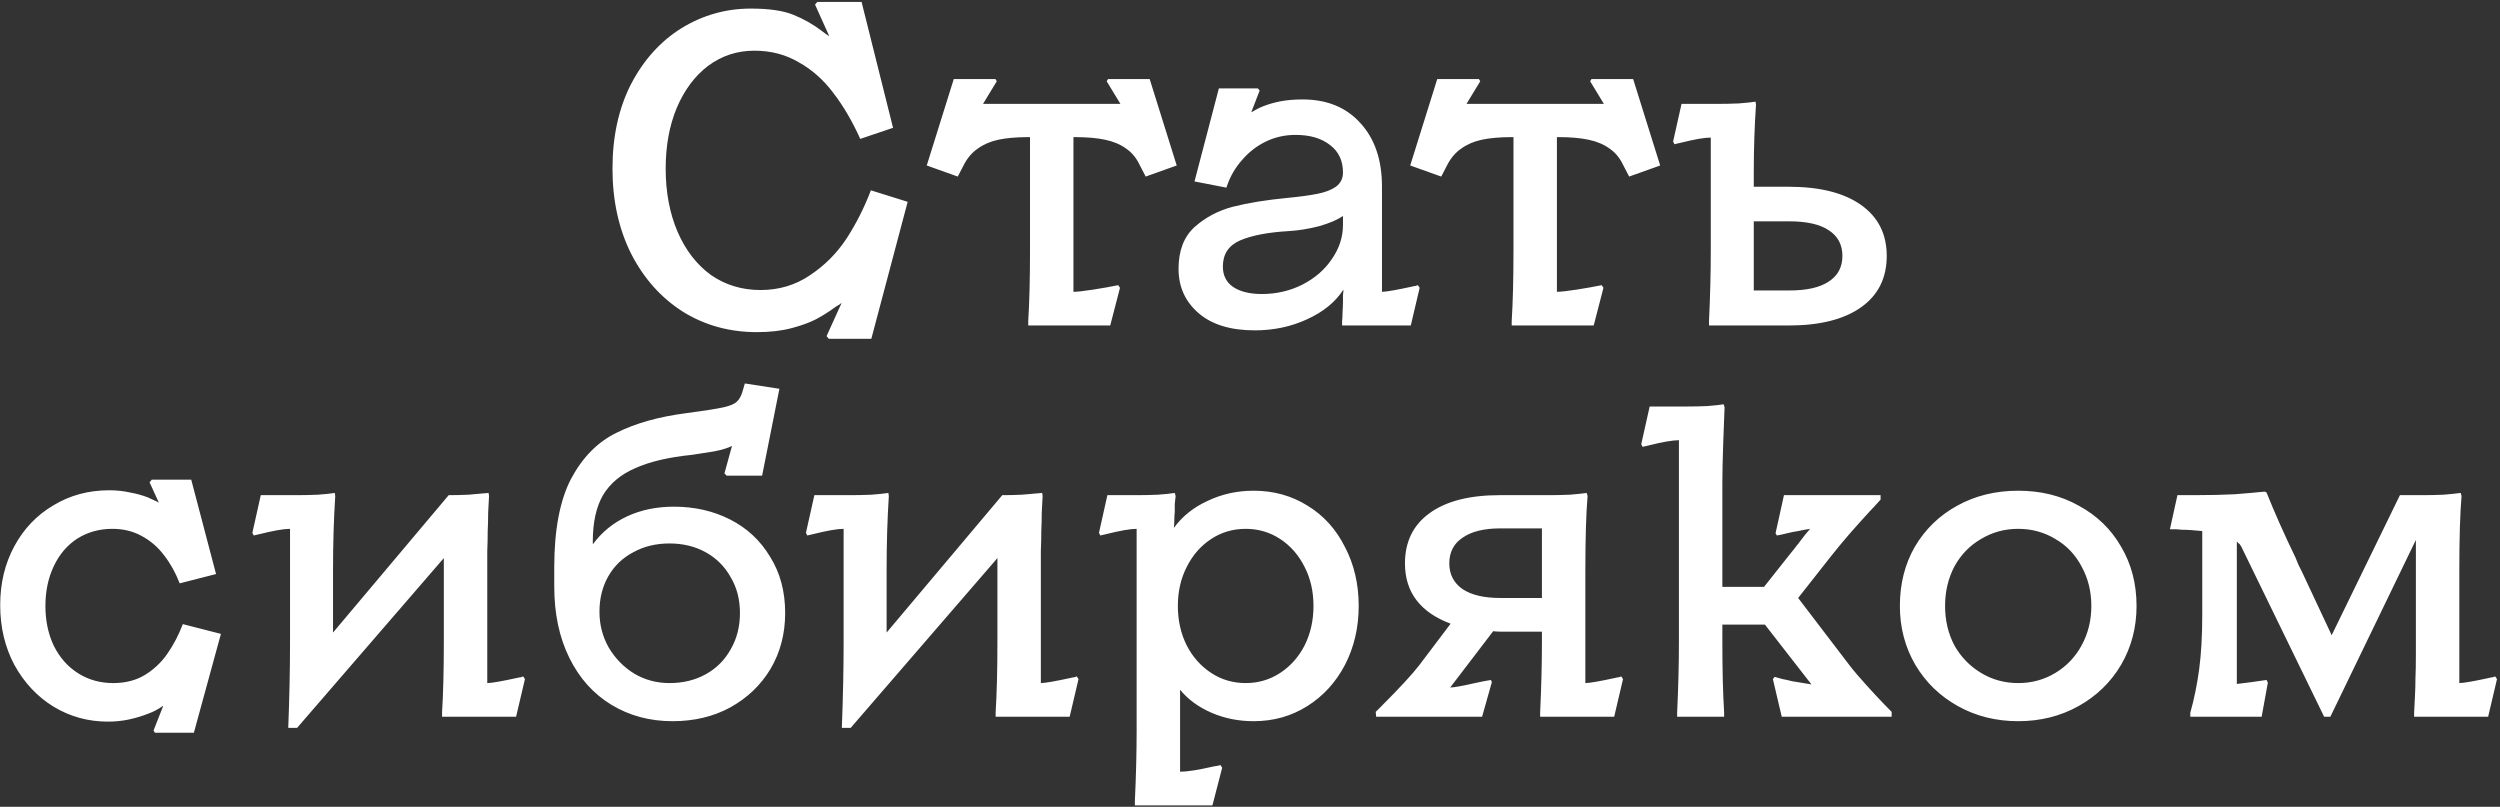 <?xml version="1.0" encoding="UTF-8"?> <svg xmlns="http://www.w3.org/2000/svg" width="722" height="233" viewBox="0 0 722 233" fill="none"><rect x="0" y="0" width="722" height="233" fill="#333333" stroke="none"/> <path d="M176.888 48.688C176.888 39.387 178.68 31.237 182.264 24.24C185.933 17.243 190.797 11.867 196.856 8.112C203 4.357 209.656 2.48 216.824 2.48C222.115 2.48 226.211 3.077 229.112 4.272C232.099 5.467 234.872 7.045 237.432 9.008C237.773 9.264 238.115 9.52 238.456 9.776C238.797 10.032 239.139 10.245 239.48 10.416L235.384 1.328L236.024 0.56H248.824L257.912 36.912L248.44 40.112C246.136 34.992 243.533 30.555 240.632 26.8C237.816 23.045 234.488 20.101 230.648 17.968C226.893 15.749 222.627 14.64 217.848 14.64C212.899 14.64 208.461 16.091 204.536 18.992C200.696 21.893 197.667 25.947 195.448 31.152C193.315 36.272 192.248 42.117 192.248 48.688C192.248 55.515 193.4 61.616 195.704 66.992C198.008 72.283 201.208 76.421 205.304 79.408C209.485 82.309 214.264 83.76 219.64 83.76C224.931 83.76 229.667 82.352 233.848 79.536C238.115 76.72 241.656 73.179 244.472 68.912C247.288 64.56 249.635 59.909 251.512 54.96L262.136 58.288L251.64 97.84H239.352L238.712 97.072L243.064 87.472C242.808 87.643 242.509 87.856 242.168 88.112C241.827 88.283 241.485 88.496 241.144 88.752C239.267 90.117 237.432 91.269 235.64 92.208C233.848 93.147 231.501 94 228.6 94.768C225.699 95.536 222.371 95.92 218.616 95.92C210.68 95.92 203.555 93.957 197.24 90.032C190.925 86.021 185.933 80.432 182.264 73.264C178.68 66.096 176.888 57.904 176.888 48.688ZM296.955 92.72C297.296 87.344 297.467 80.517 297.467 72.24V39.6H296.955C293.542 39.6 290.64 39.856 288.251 40.368C285.947 40.88 283.984 41.733 282.363 42.928C280.742 44.037 279.419 45.573 278.395 47.536L276.603 50.992L267.643 47.792L275.451 22.832H287.483L287.867 23.472L283.899 30H323.579L319.611 23.472L319.995 22.832H332.027L339.835 47.792L330.875 50.992L329.083 47.536C328.144 45.573 326.864 44.037 325.243 42.928C323.622 41.733 321.616 40.88 319.227 40.368C316.838 39.856 313.936 39.6 310.523 39.6H310.011V84.272C311.12 84.272 313.04 84.059 315.771 83.632C318.502 83.205 320.891 82.779 322.939 82.352L323.451 83.12L320.635 94H296.955V92.72ZM362.38 95.408C355.383 95.408 349.964 93.744 346.124 90.416C342.284 87.088 340.364 82.821 340.364 77.616C340.364 72.411 341.9 68.4 344.972 65.584C348.129 62.768 351.841 60.805 356.108 59.696C360.46 58.587 365.751 57.733 371.98 57.136C375.479 56.795 378.295 56.411 380.428 55.984C382.647 55.557 384.439 54.875 385.804 53.936C387.169 52.912 387.852 51.547 387.852 49.84C387.852 46.427 386.615 43.781 384.14 41.904C381.665 39.941 378.337 38.96 374.156 38.96C371.084 38.96 368.225 39.6 365.58 40.88C362.935 42.16 360.631 43.952 358.668 46.256C356.705 48.475 355.255 50.992 354.316 53.808L354.188 54.192L344.972 52.4L352.012 25.52H363.276L363.788 26.16L361.356 32.432C362.636 31.664 363.831 31.067 364.94 30.64C366.476 30.043 368.14 29.573 369.932 29.232C371.809 28.891 373.9 28.72 376.204 28.72C383.201 28.72 388.748 30.981 392.844 35.504C397.025 40.027 399.116 46.171 399.116 53.936V84.272C400.311 84.272 403.255 83.76 407.948 82.736C408.204 82.651 408.46 82.608 408.716 82.608C408.972 82.523 409.228 82.437 409.484 82.352L409.996 83.12L407.436 94H387.596V92.72C387.681 92.037 387.724 91.184 387.724 90.16C387.809 89.136 387.852 88.069 387.852 86.96C387.852 86.277 387.852 85.68 387.852 85.168C387.937 84.571 387.98 84.059 387.98 83.632C385.676 87.216 382.177 90.075 377.484 92.208C372.876 94.341 367.841 95.408 362.38 95.408ZM364.428 84.912C368.609 84.912 372.492 84.016 376.076 82.224C379.745 80.347 382.604 77.872 384.652 74.8C386.785 71.728 387.852 68.443 387.852 64.944V62.384C386.231 63.493 383.927 64.475 380.94 65.328C377.953 66.096 375.052 66.565 372.236 66.736C366.263 67.077 361.569 67.973 358.156 69.424C354.828 70.875 353.164 73.392 353.164 76.976C353.164 79.536 354.145 81.499 356.108 82.864C358.156 84.229 360.929 84.912 364.428 84.912ZM436.58 92.72C436.921 87.344 437.092 80.517 437.092 72.24V39.6H436.58C433.167 39.6 430.265 39.856 427.876 40.368C425.572 40.88 423.609 41.733 421.988 42.928C420.367 44.037 419.044 45.573 418.02 47.536L416.228 50.992L407.268 47.792L415.076 22.832H427.108L427.492 23.472L423.524 30H463.204L459.236 23.472L459.62 22.832H471.652L479.46 47.792L470.5 50.992L468.708 47.536C467.769 45.573 466.489 44.037 464.868 42.928C463.247 41.733 461.241 40.88 458.852 40.368C456.463 39.856 453.561 39.6 450.148 39.6H449.636V84.272C450.745 84.272 452.665 84.059 455.396 83.632C458.127 83.205 460.516 82.779 462.564 82.352L463.076 83.12L460.26 94H436.58V92.72ZM493.562 92.72C493.903 85.552 494.074 78.725 494.074 72.24V39.728C492.282 39.728 489.338 40.24 485.242 41.264L483.578 41.648L483.194 40.88L485.626 30H496.25C497.957 30 499.919 29.957 502.138 29.872C504.357 29.701 505.978 29.531 507.002 29.36L507.13 30.256C506.703 36.485 506.49 43.056 506.49 49.968V53.936H516.602C525.562 53.936 532.517 55.685 537.466 59.184C542.415 62.683 544.89 67.589 544.89 73.904C544.89 80.304 542.415 85.253 537.466 88.752C532.517 92.251 525.562 94 516.602 94H493.562V92.72ZM516.73 83.888C521.765 83.888 525.562 83.035 528.122 81.328C530.767 79.621 532.09 77.147 532.09 73.904C532.09 70.661 530.767 68.187 528.122 66.48C525.562 64.773 521.765 63.92 516.73 63.92H506.49V83.888H516.73ZM51.898 168.472C50.703 165.4 49.209 162.712 47.417 160.408C45.626 158.019 43.45 156.141 40.889 154.776C38.415 153.411 35.599 152.728 32.441 152.728C28.687 152.728 25.316 153.667 22.329 155.544C19.428 157.421 17.167 160.067 15.546 163.48C13.924 166.893 13.114 170.733 13.114 175C13.114 179.267 13.924 183.107 15.546 186.52C17.252 189.933 19.599 192.579 22.585 194.456C25.572 196.333 28.943 197.272 32.697 197.272C36.196 197.272 39.225 196.504 41.785 194.968C44.431 193.347 46.607 191.299 48.313 188.824C50.105 186.264 51.599 183.405 52.794 180.248L63.801 183.064L55.993 211.608H44.73L44.346 210.968L47.161 203.8C45.711 204.824 44.26 205.592 42.809 206.104C41.103 206.787 39.268 207.341 37.306 207.768C35.343 208.195 33.295 208.408 31.162 208.408C25.444 208.408 20.196 206.957 15.418 204.056C10.724 201.155 6.97 197.144 4.154 192.024C1.423 186.904 0.058 181.144 0.058 174.744C0.058 168.429 1.423 162.755 4.154 157.72C6.884 152.685 10.639 148.76 15.418 145.944C20.196 143.043 25.572 141.592 31.546 141.592C33.679 141.592 35.684 141.805 37.562 142.232C39.439 142.573 41.145 143.043 42.681 143.64C43.279 143.896 43.834 144.152 44.346 144.408C44.943 144.664 45.455 144.92 45.882 145.176L43.194 139.288L43.834 138.52H55.225L62.394 165.784L51.898 168.472ZM151.602 196.12L149.042 207H127.666V205.72C128.007 200.344 128.178 193.517 128.178 185.24V161.176L85.809 210.2H83.249C83.591 201.325 83.761 193.091 83.761 185.496V152.728C81.969 152.728 79.025 153.24 74.93 154.264L73.266 154.648L72.882 153.88L75.314 143H85.938C87.644 143 89.607 142.957 91.826 142.872C94.044 142.701 95.665 142.531 96.689 142.36L96.817 143.256C96.391 149.912 96.177 157.037 96.177 164.632V182.68L129.586 143H130.226C131.591 143 133.255 142.957 135.218 142.872C137.266 142.701 139.228 142.531 141.106 142.36L141.234 143.256C141.148 144.792 141.063 146.413 140.978 148.12C140.978 149.827 140.935 151.576 140.85 153.368C140.85 155.245 140.807 157.165 140.722 159.128C140.722 161.005 140.722 162.883 140.722 164.76V197.272C141.916 197.272 144.86 196.76 149.554 195.736C149.81 195.651 150.066 195.608 150.322 195.608C150.578 195.523 150.834 195.437 151.09 195.352L151.602 196.12ZM194.243 208.28C187.672 208.28 181.784 206.701 176.579 203.544C171.373 200.387 167.32 195.864 164.419 189.976C161.517 184.088 160.067 177.219 160.067 169.368V163.864C160.067 153.027 161.688 144.493 164.931 138.264C168.259 132.035 172.653 127.597 178.115 124.952C183.576 122.221 190.275 120.344 198.211 119.32C203.331 118.637 206.872 118.083 208.835 117.656C210.797 117.229 212.12 116.675 212.803 115.992C213.571 115.309 214.168 114.157 214.595 112.536L215.107 110.744L225.09 112.28L220.099 137.368H209.859L209.219 136.728L211.395 128.792C210.2 129.389 208.536 129.901 206.403 130.328C205.379 130.499 204.312 130.669 203.203 130.84C202.093 131.011 200.984 131.181 199.875 131.352C193.133 132.035 187.672 133.315 183.491 135.192C179.309 136.984 176.195 139.587 174.147 143C172.184 146.413 171.203 150.851 171.203 156.312V157.208C173.763 153.709 177.048 151.021 181.059 149.144C185.069 147.267 189.592 146.328 194.627 146.328C200.6 146.328 206.019 147.565 210.883 150.04C215.747 152.515 219.587 156.099 222.403 160.792C225.304 165.4 226.755 170.819 226.755 177.048C226.755 183.021 225.347 188.397 222.531 193.176C219.715 197.869 215.832 201.581 210.883 204.312C206.019 206.957 200.472 208.28 194.243 208.28ZM193.347 197.272C197.272 197.272 200.771 196.419 203.843 194.712C206.915 193.005 209.304 190.616 211.011 187.544C212.803 184.472 213.699 180.973 213.699 177.048C213.699 173.123 212.803 169.667 211.011 166.68C209.304 163.608 206.915 161.219 203.843 159.512C200.771 157.805 197.272 156.952 193.347 156.952C189.421 156.952 185.923 157.805 182.851 159.512C179.779 161.133 177.389 163.437 175.683 166.424C173.976 169.411 173.123 172.824 173.123 176.664C173.123 180.419 174.019 183.875 175.811 187.032C177.688 190.189 180.163 192.707 183.235 194.584C186.307 196.376 189.677 197.272 193.347 197.272ZM311.477 196.12L308.917 207H287.541V205.72C287.882 200.344 288.053 193.517 288.053 185.24V161.176L245.685 210.2H243.125C243.466 201.325 243.637 193.091 243.637 185.496V152.728C241.845 152.728 238.901 153.24 234.805 154.264L233.141 154.648L232.757 153.88L235.189 143H245.812C247.519 143 249.482 142.957 251.701 142.872C253.919 142.701 255.541 142.531 256.565 142.36L256.693 143.256C256.266 149.912 256.053 157.037 256.053 164.632V182.68L289.461 143H290.101C291.466 143 293.13 142.957 295.093 142.872C297.141 142.701 299.103 142.531 300.981 142.36L301.109 143.256C301.023 144.792 300.938 146.413 300.853 148.12C300.853 149.827 300.81 151.576 300.725 153.368C300.725 155.245 300.682 157.165 300.597 159.128C300.597 161.005 300.597 162.883 300.597 164.76V197.272C301.791 197.272 304.735 196.76 309.429 195.736C309.685 195.651 309.941 195.608 310.197 195.608C310.453 195.523 310.709 195.437 310.965 195.352L311.477 196.12ZM327.75 231.32C328.091 224.152 328.262 217.325 328.262 210.84V152.728C326.47 152.728 323.526 153.24 319.43 154.264L317.766 154.648L317.382 153.88L319.814 143H328.646C330.267 143 332.187 142.957 334.406 142.872C336.624 142.701 338.246 142.531 339.27 142.36L339.526 143.256C339.44 144.024 339.355 144.792 339.27 145.56C339.27 146.328 339.27 147.096 339.27 147.864C339.184 148.632 339.142 149.4 339.142 150.168C339.142 150.936 339.099 151.704 339.014 152.472C341.403 149.144 344.646 146.541 348.742 144.664C352.838 142.701 357.275 141.72 362.054 141.72C367.856 141.72 373.062 143.171 377.67 146.072C382.278 148.888 385.862 152.856 388.422 157.976C391.067 163.011 392.39 168.685 392.39 175C392.39 181.229 391.067 186.904 388.422 192.024C385.776 197.059 382.15 201.027 377.542 203.928C372.934 206.829 367.771 208.28 362.054 208.28C357.702 208.28 353.648 207.469 349.894 205.848C346.139 204.227 343.11 202.008 340.806 199.192V222.872C342.854 222.872 346.096 222.36 350.534 221.336C351.302 221.251 351.942 221.123 352.454 220.952L352.966 221.72L350.15 232.6H327.75V231.32ZM359.75 197.272C363.419 197.272 366.747 196.291 369.734 194.328C372.72 192.365 375.067 189.72 376.774 186.392C378.48 182.979 379.334 179.181 379.334 175C379.334 170.819 378.48 167.064 376.774 163.736C375.067 160.323 372.72 157.635 369.734 155.672C366.747 153.709 363.419 152.728 359.75 152.728C356.08 152.728 352.752 153.709 349.766 155.672C346.779 157.635 344.432 160.323 342.726 163.736C341.019 167.064 340.166 170.819 340.166 175C340.166 179.181 341.019 182.979 342.726 186.392C344.432 189.72 346.779 192.365 349.766 194.328C352.752 196.291 356.08 197.272 359.75 197.272ZM397.306 205.592C397.562 205.336 397.819 205.08 398.075 204.824C398.416 204.483 398.715 204.184 398.971 203.928C404.176 198.723 407.803 194.797 409.851 192.152L418.939 180.12C414.587 178.499 411.301 176.237 409.083 173.336C406.864 170.435 405.755 166.893 405.755 162.712C405.755 156.483 408.101 151.661 412.795 148.248C417.573 144.749 424.357 143 433.147 143H447.611C449.317 143 451.237 142.957 453.371 142.872C455.504 142.701 457.125 142.531 458.235 142.36L458.491 143.256C458.064 148.291 457.851 155.459 457.851 164.76V197.272C459.045 197.272 461.989 196.76 466.683 195.736C466.939 195.651 467.195 195.608 467.451 195.608C467.707 195.523 467.963 195.437 468.219 195.352L468.731 196.12L466.171 207H444.795V205.72C445.136 198.552 445.307 191.725 445.307 185.24V182.424H435.963C435.109 182.424 434.299 182.424 433.531 182.424C432.763 182.424 431.995 182.381 431.227 182.296L418.811 198.552C419.835 198.552 422.224 198.125 425.979 197.272C426.832 197.101 427.643 196.931 428.411 196.76C429.264 196.589 429.989 196.461 430.587 196.376L430.843 197.016L428.027 207H397.434L397.306 205.592ZM445.307 172.696V152.6H433.275C428.581 152.6 424.955 153.496 422.395 155.288C419.835 156.995 418.555 159.469 418.555 162.712C418.555 165.869 419.835 168.344 422.395 170.136C424.955 171.843 428.581 172.696 433.275 172.696H445.307ZM484.36 205.72C484.701 198.552 484.872 191.725 484.872 185.24V127.128C483.08 127.128 480.136 127.64 476.04 128.664L474.376 129.048L473.992 128.28L476.424 117.4H487.048C489.01 117.4 491.016 117.357 493.064 117.272C495.197 117.101 496.776 116.931 497.8 116.76L498.056 117.656C497.97 120.301 497.842 123.672 497.672 127.768C497.501 132.717 497.416 136.515 497.416 139.16V169.496H509.448L517.256 159.64C517.768 159.043 518.237 158.445 518.664 157.848C519.176 157.251 519.645 156.653 520.072 156.056C520.498 155.459 520.925 154.904 521.352 154.392C521.864 153.795 522.333 153.24 522.76 152.728C521.565 152.899 520.413 153.112 519.304 153.368C518.194 153.539 517.128 153.752 516.104 154.008C514.738 154.349 513.757 154.563 513.16 154.648L512.776 154.008L515.208 143H543.112V144.28C541.746 145.816 540.722 146.925 540.04 147.608C538.162 149.656 536.285 151.747 534.408 153.88C532.616 155.928 530.738 158.189 528.776 160.664L519.304 172.696L534.152 192.152C534.664 192.835 535.432 193.773 536.456 194.968C539.869 198.893 543.154 202.435 546.312 205.592V207H514.568L512.008 196.12L512.52 195.48C513.202 195.651 513.97 195.864 514.824 196.12C515.762 196.291 516.701 196.504 517.64 196.76C517.213 196.675 519.048 196.973 523.144 197.656L509.704 180.376H497.416V185.24C497.416 193.517 497.586 200.344 497.928 205.72V207H484.36V205.72ZM582.859 208.28C576.459 208.28 570.656 206.829 565.451 203.928C560.245 201.027 556.149 197.059 553.163 192.024C550.176 186.904 548.683 181.229 548.683 175C548.683 168.6 550.133 162.883 553.035 157.848C556.021 152.813 560.075 148.888 565.195 146.072C570.4 143.171 576.288 141.72 582.859 141.72C589.429 141.72 595.275 143.171 600.395 146.072C605.6 148.888 609.653 152.813 612.555 157.848C615.541 162.883 617.035 168.6 617.035 175C617.035 181.229 615.541 186.904 612.555 192.024C609.568 197.059 605.472 201.027 600.267 203.928C595.061 206.829 589.259 208.28 582.859 208.28ZM582.859 197.272C586.784 197.272 590.368 196.291 593.611 194.328C596.853 192.365 599.371 189.72 601.163 186.392C603.04 182.979 603.979 179.181 603.979 175C603.979 170.819 603.04 167.021 601.163 163.608C599.371 160.195 596.853 157.549 593.611 155.672C590.368 153.709 586.784 152.728 582.859 152.728C578.933 152.728 575.349 153.709 572.107 155.672C568.864 157.549 566.304 160.195 564.427 163.608C562.635 167.021 561.739 170.819 561.739 175C561.739 179.181 562.635 182.979 564.427 186.392C566.304 189.72 568.864 192.365 572.107 194.328C575.349 196.291 578.933 197.272 582.859 197.272ZM632.556 205.848C633.665 201.923 634.518 197.741 635.116 193.304C635.713 188.867 636.012 183.576 636.012 177.432V153.368C635.073 153.283 634.092 153.197 633.068 153.112C632.044 153.027 630.977 152.984 629.868 152.984C629.356 152.899 628.844 152.856 628.332 152.856C627.82 152.856 627.265 152.856 626.668 152.856L628.844 143H633.708C638.145 143 642.028 142.915 645.356 142.744C648.684 142.488 651.585 142.232 654.06 141.976L654.572 142.232C657.046 148.376 659.82 154.605 662.892 160.92C663.233 161.688 663.532 162.413 663.788 163.096C664.129 163.779 664.47 164.461 664.812 165.144L673.388 183.448L693.1 143H700.012C701.718 143 703.596 142.957 705.644 142.872C707.777 142.701 709.441 142.531 710.636 142.36L710.892 143.256C710.465 148.291 710.252 155.459 710.252 164.76V197.272C711.446 197.272 714.39 196.76 719.084 195.736C719.34 195.651 719.596 195.608 719.852 195.608C720.108 195.523 720.364 195.437 720.62 195.352L721.132 196.12L718.572 207H697.196V205.848C697.281 204.141 697.366 202.477 697.451 200.856C697.537 199.149 697.58 197.528 697.58 195.992C697.665 194.285 697.708 191.725 697.708 188.312V155.928L673.004 207H671.212L647.276 157.848C647.19 157.677 647.105 157.549 647.02 157.464C646.934 157.293 646.849 157.165 646.764 157.08C646.678 156.995 646.55 156.909 646.38 156.824C646.294 156.653 646.166 156.525 645.996 156.44V197.528C648.044 197.272 649.409 197.101 650.092 197.016C652.481 196.675 653.974 196.461 654.572 196.376L654.956 197.144L653.164 207H632.556V205.848Z" fill="white"></path> </svg> 